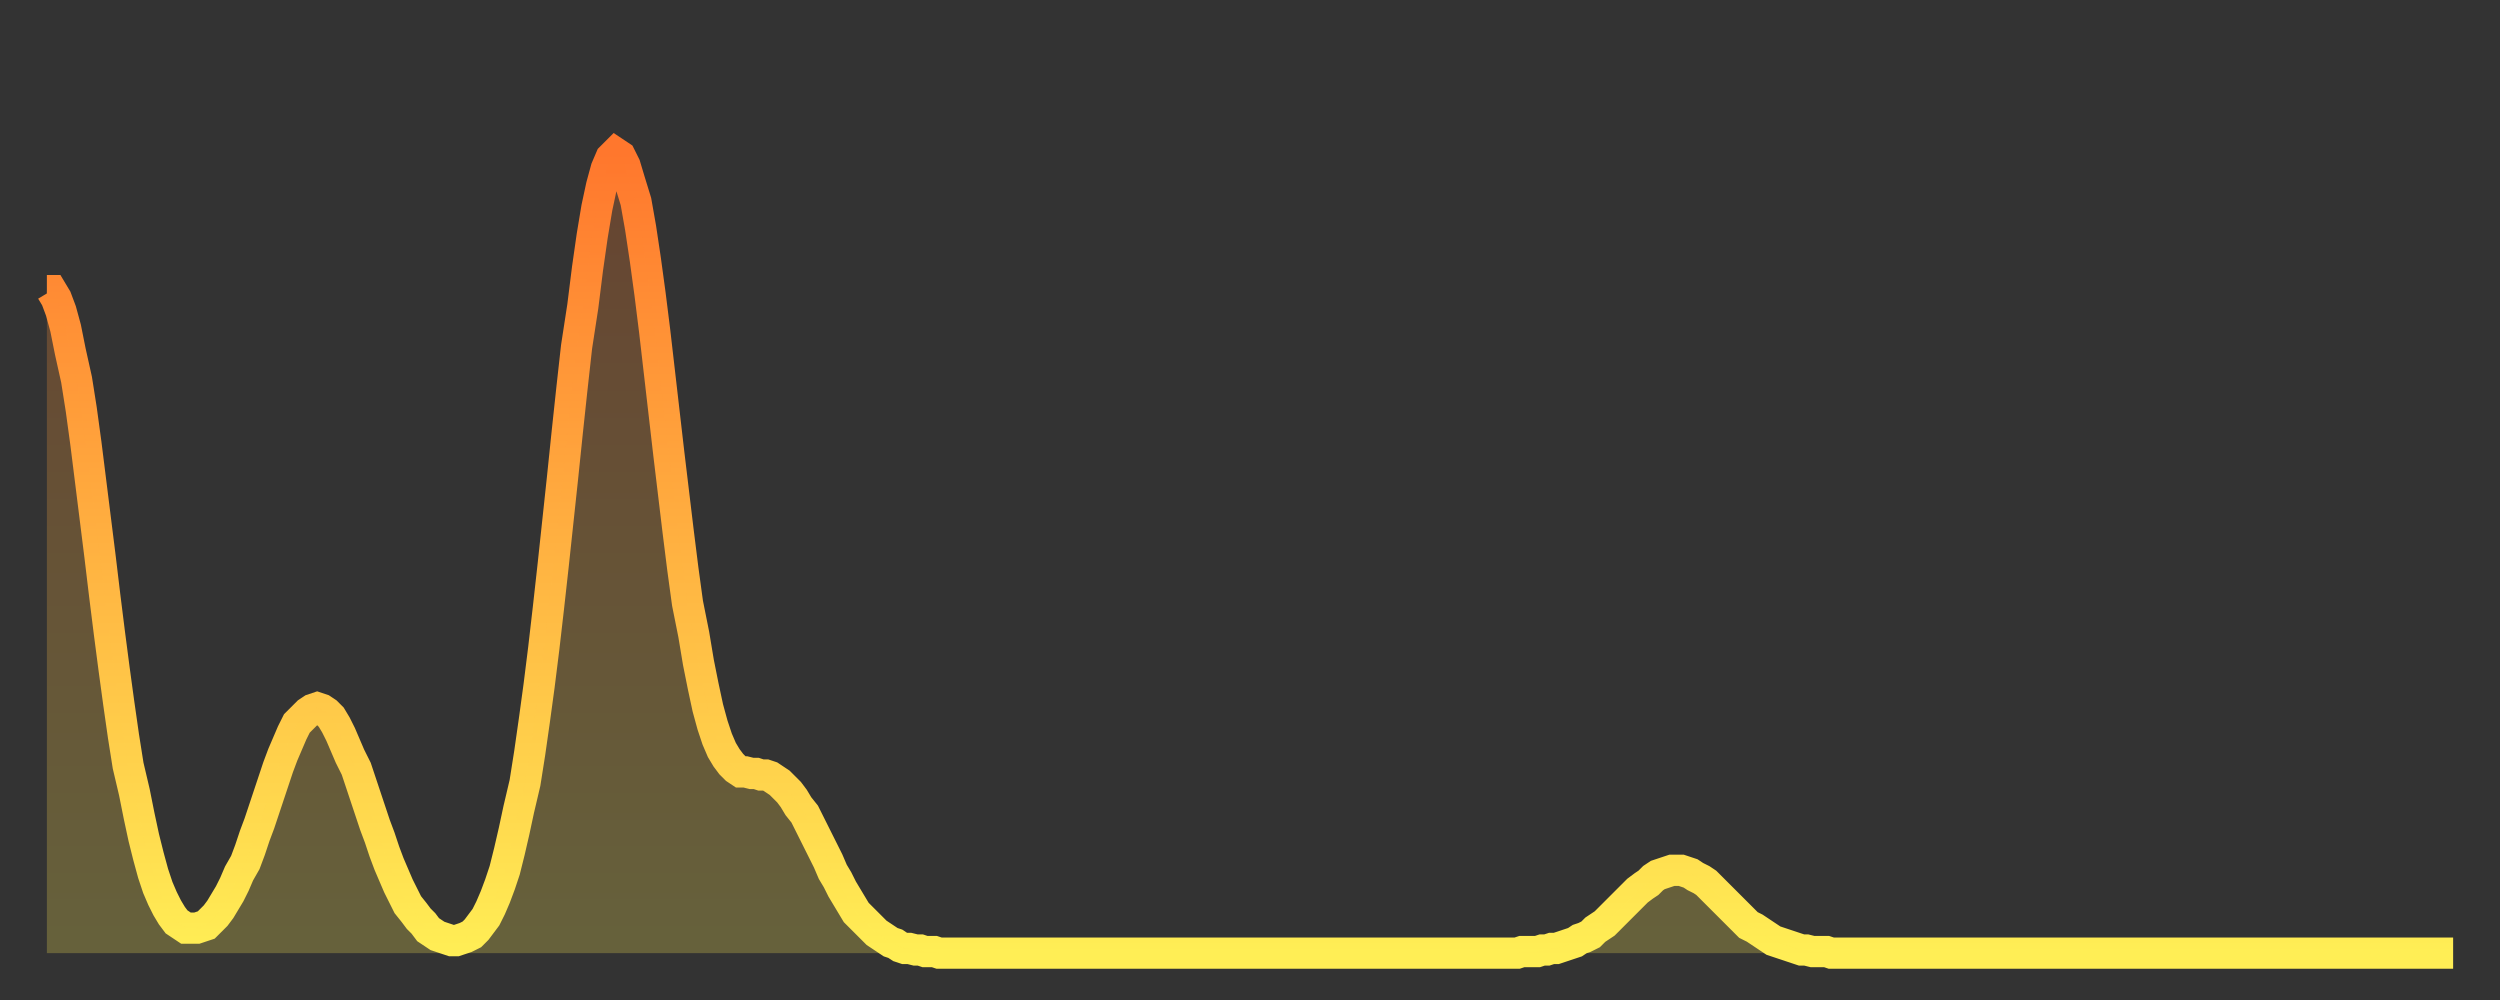 <?xml version="1.0" encoding="utf-8" ?>
<svg baseProfile="full" height="64" version="1.1" width="160" xmlns="http://www.w3.org/2000/svg" xmlns:ev="http://www.w3.org/2001/xml-events" xmlns:xlink="http://www.w3.org/1999/xlink"><rect width="100%" height="100%" fill="#333333" stroke="none"/><defs><linearGradient id="id1466786" x1="0" x2="0" y1="0" y2="1"><stop offset="0%" stop-color="#ff772d" /><stop offset="50%" stop-color="#ffb241" /><stop offset="100%" stop-color="#ffee55" /></linearGradient></defs><g transform="translate(3,3)"><g><path d="M 0.0 15.6 0.3 15.6 0.6 16.1 0.9 16.9 1.2 18.0 1.5 19.5 1.9 21.3 2.2 23.2 2.5 25.4 2.8 27.8 3.1 30.2 3.4 32.6 3.7 35.1 4.0 37.5 4.3 39.8 4.6 42.0 4.9 44.1 5.2 46.0 5.6 47.7 5.9 49.2 6.2 50.6 6.5 51.8 6.8 52.9 7.1 53.8 7.4 54.5 7.7 55.1 8.0 55.6 8.3 56.0 8.6 56.2 8.9 56.4 9.3 56.4 9.6 56.4 9.9 56.3 10.2 56.2 10.5 55.9 10.8 55.6 11.1 55.2 11.4 54.7 11.7 54.2 12.0 53.6 12.3 52.9 12.7 52.2 13.0 51.4 13.3 50.5 13.6 49.7 13.9 48.8 14.2 47.9 14.5 47.0 14.8 46.1 15.1 45.3 15.4 44.6 15.7 43.9 16.0 43.3 16.4 42.9 16.7 42.6 17.0 42.4 17.3 42.3 17.6 42.4 17.9 42.6 18.2 42.9 18.5 43.4 18.8 44.0 19.1 44.7 19.4 45.4 19.8 46.2 20.1 47.1 20.4 48.0 20.7 48.9 21.0 49.8 21.3 50.6 21.6 51.5 21.9 52.3 22.2 53.0 22.5 53.7 22.8 54.3 23.1 54.9 23.5 55.4 23.8 55.8 24.1 56.1 24.4 56.5 24.7 56.7 25.0 56.9 25.3 57.0 25.6 57.1 25.9 57.2 26.2 57.2 26.5 57.1 26.8 57.0 27.2 56.8 27.5 56.5 27.8 56.1 28.1 55.7 28.4 55.1 28.7 54.4 29.0 53.6 29.3 52.7 29.6 51.5 29.9 50.2 30.2 48.8 30.6 47.1 30.9 45.2 31.2 43.1 31.5 40.9 31.8 38.5 32.1 35.9 32.4 33.2 32.7 30.4 33.0 27.6 33.3 24.7 33.6 21.9 33.9 19.2 34.3 16.6 34.6 14.2 34.9 12.1 35.2 10.3 35.5 8.9 35.8 7.8 36.1 7.1 36.4 6.8 36.7 7.0 37.0 7.6 37.3 8.6 37.7 9.9 38.0 11.6 38.3 13.6 38.6 15.8 38.9 18.2 39.2 20.8 39.5 23.4 39.8 26.0 40.1 28.5 40.4 31.0 40.7 33.4 41.0 35.6 41.4 37.6 41.7 39.4 42.0 40.9 42.3 42.3 42.6 43.4 42.9 44.3 43.2 45.0 43.5 45.5 43.8 45.9 44.1 46.2 44.4 46.4 44.7 46.4 45.1 46.5 45.4 46.5 45.7 46.6 46.0 46.6 46.3 46.7 46.6 46.9 46.9 47.1 47.2 47.4 47.5 47.7 47.8 48.1 48.1 48.6 48.5 49.1 48.8 49.7 49.1 50.3 49.4 50.9 49.7 51.5 50.0 52.1 50.3 52.8 50.6 53.3 50.9 53.9 51.2 54.4 51.5 54.9 51.8 55.4 52.2 55.8 52.5 56.1 52.8 56.4 53.1 56.7 53.4 56.9 53.7 57.1 54.0 57.3 54.3 57.4 54.6 57.6 54.9 57.7 55.2 57.7 55.6 57.8 55.9 57.8 56.2 57.9 56.5 57.9 56.8 57.9 57.1 58.0 57.4 58.0 57.7 58.0 58.0 58.0 58.3 58.0 58.6 58.0 58.9 58.0 59.3 58.0 59.6 58.0 59.9 58.0 60.2 58.0 60.5 58.0 60.8 58.0 61.1 58.0 61.4 58.0 61.7 58.0 62.0 58.0 62.3 58.0 62.6 58.0 63.0 58.0 63.3 58.0 63.6 58.0 63.9 58.0 64.2 58.0 64.5 58.0 64.8 58.0 65.1 58.0 65.4 58.0 65.7 58.0 66.0 58.0 66.4 58.0 66.7 58.0 67.0 58.0 67.3 58.0 67.6 58.0 67.9 58.0 68.2 58.0 68.5 58.0 68.8 58.0 69.1 58.0 69.4 58.0 69.7 58.0 70.1 58.0 70.4 58.0 70.7 58.0 71.0 58.0 71.3 58.0 71.6 58.0 71.9 58.0 72.2 58.0 72.5 58.0 72.8 58.0 73.1 58.0 73.5 58.0 73.8 58.0 74.1 58.0 74.4 58.0 74.7 58.0 75.0 58.0 75.3 58.0 75.6 58.0 75.9 58.0 76.2 58.0 76.5 58.0 76.8 58.0 77.2 58.0 77.5 58.0 77.8 58.0 78.1 58.0 78.4 58.0 78.7 58.0 79.0 58.0 79.3 58.0 79.6 58.0 79.9 58.0 80.2 58.0 80.5 58.0 80.9 58.0 81.2 58.0 81.5 58.0 81.8 58.0 82.1 58.0 82.4 58.0 82.7 58.0 83.0 58.0 83.3 58.0 83.6 58.0 83.9 58.0 84.3 58.0 84.6 58.0 84.9 58.0 85.2 58.0 85.5 58.0 85.8 58.0 86.1 58.0 86.4 58.0 86.7 58.0 87.0 58.0 87.3 58.0 87.6 58.0 88.0 58.0 88.3 58.0 88.6 58.0 88.9 58.0 89.2 58.0 89.5 58.0 89.8 58.0 90.1 58.0 90.4 58.0 90.7 58.0 91.0 58.0 91.4 58.0 91.7 58.0 92.0 58.0 92.3 58.0 92.6 58.0 92.9 58.0 93.2 58.0 93.5 58.0 93.8 58.0 94.1 58.0 94.4 57.9 94.7 57.9 95.1 57.9 95.4 57.9 95.7 57.8 96.0 57.8 96.3 57.7 96.6 57.7 96.9 57.6 97.2 57.5 97.5 57.4 97.8 57.3 98.1 57.1 98.4 57.0 98.8 56.8 99.1 56.5 99.4 56.3 99.7 56.1 100.0 55.8 100.3 55.5 100.6 55.2 100.9 54.9 101.2 54.6 101.5 54.3 101.8 54.0 102.2 53.7 102.5 53.5 102.8 53.2 103.1 53.0 103.4 52.9 103.7 52.8 104.0 52.7 104.3 52.7 104.6 52.7 104.9 52.8 105.2 52.9 105.5 53.1 105.9 53.3 106.2 53.5 106.5 53.8 106.8 54.1 107.1 54.4 107.4 54.7 107.7 55.0 108.0 55.3 108.3 55.6 108.6 55.9 108.9 56.2 109.3 56.4 109.6 56.6 109.9 56.8 110.2 57.0 110.5 57.2 110.8 57.3 111.1 57.4 111.4 57.5 111.7 57.6 112.0 57.7 112.3 57.8 112.6 57.8 113.0 57.9 113.3 57.9 113.6 57.9 113.9 57.9 114.2 58.0 114.5 58.0 114.8 58.0 115.1 58.0 115.4 58.0 115.7 58.0 116.0 58.0 116.3 58.0 116.7 58.0 117.0 58.0 117.3 58.0 117.6 58.0 117.9 58.0 118.2 58.0 118.5 58.0 118.8 58.0 119.1 58.0 119.4 58.0 119.7 58.0 120.1 58.0 120.4 58.0 120.7 58.0 121.0 58.0 121.3 58.0 121.6 58.0 121.9 58.0 122.2 58.0 122.5 58.0 122.8 58.0 123.1 58.0 123.4 58.0 123.8 58.0 124.1 58.0 124.4 58.0 124.7 58.0 125.0 58.0 125.3 58.0 125.6 58.0 125.9 58.0 126.2 58.0 126.5 58.0 126.8 58.0 127.2 58.0 127.5 58.0 127.8 58.0 128.1 58.0 128.4 58.0 128.7 58.0 129.0 58.0 129.3 58.0 129.6 58.0 129.9 58.0 130.2 58.0 130.5 58.0 130.9 58.0 131.2 58.0 131.5 58.0 131.8 58.0 132.1 58.0 132.4 58.0 132.7 58.0 133.0 58.0 133.3 58.0 133.6 58.0 133.9 58.0 134.2 58.0 134.6 58.0 134.9 58.0 135.2 58.0 135.5 58.0 135.8 58.0 136.1 58.0 136.4 58.0 136.7 58.0 137.0 58.0 137.3 58.0 137.6 58.0 138.0 58.0 138.3 58.0 138.6 58.0 138.9 58.0 139.2 58.0 139.5 58.0 139.8 58.0 140.1 58.0 140.4 58.0 140.7 58.0 141.0 58.0 141.3 58.0 141.7 58.0 142.0 58.0 142.3 58.0 142.6 58.0 142.9 58.0 143.2 58.0 143.5 58.0 143.8 58.0 144.1 58.0 144.4 58.0 144.7 58.0 145.1 58.0 145.4 58.0 145.7 58.0 146.0 58.0 146.3 58.0 146.6 58.0 146.9 58.0 147.2 58.0 147.5 58.0 147.8 58.0 148.1 58.0 148.4 58.0 148.8 58.0 149.1 58.0 149.4 58.0 149.7 58.0 150.0 58.0 150.3 58.0 150.6 58.0 150.9 58.0 151.2 58.0 151.5 58.0 151.8 58.0 152.1 58.0 152.5 58.0 152.8 58.0 153.1 58.0 153.4 58.0 153.7 58.0 154.0 58.0" fill="none" id="graph-curve" opacity="1" stroke="url(#id1466786)" stroke-width="2" /><path d="M 0 58 L 0.0 15.6 0.3 15.6 0.6 16.1 0.9 16.9 1.2 18.0 1.5 19.5 1.9 21.3 2.2 23.2 2.5 25.4 2.8 27.8 3.1 30.2 3.4 32.6 3.7 35.1 4.0 37.5 4.3 39.8 4.6 42.0 4.9 44.1 5.2 46.0 5.6 47.7 5.9 49.2 6.2 50.6 6.5 51.8 6.8 52.9 7.1 53.8 7.4 54.5 7.7 55.1 8.0 55.6 8.3 56.0 8.6 56.2 8.9 56.4 9.3 56.4 9.6 56.4 9.9 56.3 10.2 56.2 10.5 55.9 10.8 55.6 11.1 55.2 11.4 54.7 11.7 54.2 12.0 53.6 12.3 52.9 12.7 52.2 13.0 51.4 13.3 50.5 13.6 49.7 13.9 48.8 14.2 47.9 14.5 47.0 14.8 46.1 15.1 45.3 15.4 44.6 15.7 43.9 16.0 43.3 16.4 42.9 16.7 42.6 17.0 42.4 17.3 42.3 17.6 42.4 17.9 42.6 18.2 42.9 18.5 43.4 18.8 44.0 19.1 44.7 19.4 45.4 19.8 46.2 20.1 47.1 20.4 48.0 20.7 48.9 21.0 49.8 21.3 50.6 21.6 51.5 21.9 52.3 22.2 53.0 22.5 53.7 22.8 54.3 23.1 54.9 23.5 55.4 23.8 55.8 24.1 56.1 24.4 56.5 24.7 56.7 25.0 56.9 25.3 57.0 25.6 57.1 25.9 57.2 26.2 57.2 26.5 57.1 26.8 57.0 27.2 56.8 27.5 56.5 27.8 56.1 28.1 55.7 28.4 55.1 28.7 54.4 29.0 53.6 29.3 52.7 29.6 51.5 29.9 50.2 30.2 48.8 30.6 47.1 30.9 45.2 31.2 43.1 31.5 40.9 31.8 38.5 32.1 35.9 32.4 33.2 32.7 30.4 33.0 27.6 33.3 24.7 33.6 21.9 33.9 19.2 34.3 16.6 34.6 14.2 34.9 12.1 35.2 10.3 35.5 8.9 35.8 7.8 36.1 7.1 36.4 6.8 36.7 7.0 37.0 7.6 37.3 8.6 37.7 9.9 38.0 11.6 38.3 13.6 38.6 15.8 38.9 18.2 39.2 20.8 39.5 23.4 39.8 26.0 40.1 28.5 40.4 31.0 40.7 33.4 41.0 35.6 41.4 37.6 41.7 39.4 42.0 40.9 42.3 42.3 42.6 43.4 42.9 44.3 43.2 45.0 43.5 45.5 43.8 45.9 44.1 46.2 44.4 46.4 44.7 46.4 45.1 46.5 45.4 46.5 45.7 46.6 46.0 46.6 46.3 46.7 46.6 46.9 46.9 47.1 47.2 47.4 47.5 47.7 47.8 48.1 48.1 48.6 48.5 49.1 48.8 49.7 49.1 50.3 49.4 50.9 49.7 51.5 50.0 52.1 50.3 52.8 50.6 53.3 50.9 53.9 51.2 54.4 51.5 54.9 51.8 55.4 52.2 55.8 52.5 56.1 52.8 56.4 53.1 56.7 53.4 56.9 53.7 57.1 54.0 57.3 54.3 57.4 54.6 57.6 54.9 57.7 55.2 57.7 55.6 57.8 55.9 57.8 56.2 57.9 56.5 57.9 56.8 57.9 57.1 58.0 57.4 58.0 57.7 58.0 58.0 58.0 58.3 58.0 58.6 58.0 58.9 58.0 59.3 58.0 59.6 58.0 59.9 58.0 60.2 58.0 60.5 58.0 60.8 58.0 61.1 58.0 61.4 58.0 61.7 58.0 62.0 58.0 62.3 58.0 62.6 58.0 63.0 58.0 63.3 58.0 63.6 58.0 63.9 58.0 64.2 58.0 64.5 58.0 64.8 58.0 65.1 58.0 65.4 58.0 65.7 58.0 66.0 58.0 66.4 58.0 66.7 58.0 67.0 58.0 67.3 58.0 67.6 58.0 67.9 58.0 68.2 58.0 68.5 58.0 68.8 58.0 69.1 58.0 69.4 58.0 69.7 58.0 70.1 58.0 70.4 58.0 70.7 58.0 71.0 58.0 71.3 58.0 71.6 58.0 71.9 58.0 72.2 58.0 72.5 58.0 72.8 58.0 73.1 58.0 73.5 58.0 73.8 58.0 74.1 58.0 74.4 58.0 74.7 58.0 75.0 58.0 75.3 58.0 75.6 58.0 75.9 58.0 76.2 58.0 76.5 58.0 76.8 58.0 77.2 58.0 77.5 58.0 77.8 58.0 78.1 58.0 78.4 58.0 78.7 58.0 79.0 58.0 79.3 58.0 79.6 58.0 79.9 58.0 80.2 58.0 80.5 58.0 80.9 58.0 81.2 58.0 81.5 58.0 81.8 58.0 82.1 58.0 82.4 58.0 82.7 58.0 83.0 58.0 83.3 58.0 83.6 58.0 83.9 58.0 84.3 58.0 84.6 58.0 84.9 58.0 85.2 58.0 85.5 58.0 85.8 58.0 86.1 58.0 86.4 58.0 86.7 58.0 87.0 58.0 87.3 58.0 87.6 58.0 88.0 58.0 88.3 58.0 88.6 58.0 88.9 58.0 89.2 58.0 89.5 58.0 89.8 58.0 90.1 58.0 90.4 58.0 90.7 58.0 91.0 58.0 91.4 58.0 91.7 58.0 92.0 58.0 92.3 58.0 92.6 58.0 92.9 58.0 93.2 58.0 93.5 58.0 93.8 58.0 94.1 58.0 94.4 57.9 94.7 57.9 95.1 57.9 95.4 57.9 95.7 57.8 96.0 57.8 96.3 57.7 96.6 57.7 96.9 57.6 97.2 57.5 97.5 57.4 97.8 57.3 98.1 57.1 98.4 57.0 98.8 56.8 99.1 56.5 99.4 56.3 99.7 56.1 100.0 55.8 100.3 55.5 100.6 55.2 100.9 54.9 101.2 54.6 101.5 54.3 101.8 54.0 102.2 53.7 102.5 53.5 102.8 53.2 103.1 53.0 103.4 52.9 103.7 52.8 104.0 52.7 104.3 52.7 104.6 52.7 104.9 52.8 105.2 52.9 105.5 53.1 105.9 53.3 106.2 53.5 106.5 53.8 106.8 54.1 107.1 54.4 107.4 54.7 107.7 55.0 108.0 55.3 108.3 55.6 108.6 55.9 108.9 56.2 109.3 56.4 109.6 56.6 109.9 56.8 110.2 57.0 110.5 57.2 110.8 57.3 111.1 57.4 111.4 57.5 111.7 57.6 112.0 57.7 112.3 57.8 112.6 57.8 113.0 57.9 113.3 57.9 113.6 57.9 113.9 57.9 114.2 58.0 114.5 58.0 114.8 58.0 115.1 58.0 115.4 58.0 115.7 58.0 116.0 58.0 116.3 58.0 116.7 58.0 117.0 58.0 117.3 58.0 117.6 58.0 117.9 58.0 118.2 58.0 118.5 58.0 118.8 58.0 119.1 58.0 119.4 58.0 119.7 58.0 120.1 58.0 120.4 58.0 120.7 58.0 121.0 58.0 121.3 58.0 121.6 58.0 121.9 58.0 122.2 58.0 122.5 58.0 122.8 58.0 123.1 58.0 123.4 58.0 123.8 58.0 124.1 58.0 124.4 58.0 124.7 58.0 125.0 58.0 125.3 58.0 125.6 58.0 125.9 58.0 126.2 58.0 126.5 58.0 126.8 58.0 127.2 58.0 127.5 58.0 127.8 58.0 128.1 58.0 128.4 58.0 128.7 58.0 129.0 58.0 129.3 58.0 129.6 58.0 129.9 58.0 130.2 58.0 130.5 58.0 130.9 58.0 131.2 58.0 131.5 58.0 131.8 58.0 132.1 58.0 132.4 58.0 132.7 58.0 133.0 58.0 133.3 58.0 133.6 58.0 133.9 58.0 134.2 58.0 134.6 58.0 134.9 58.0 135.2 58.0 135.5 58.0 135.8 58.0 136.1 58.0 136.4 58.0 136.7 58.0 137.0 58.0 137.3 58.0 137.6 58.0 138.0 58.0 138.3 58.0 138.6 58.0 138.9 58.0 139.2 58.0 139.5 58.0 139.8 58.0 140.1 58.0 140.4 58.0 140.7 58.0 141.0 58.0 141.3 58.0 141.7 58.0 142.0 58.0 142.3 58.0 142.6 58.0 142.9 58.0 143.2 58.0 143.5 58.0 143.8 58.0 144.1 58.0 144.4 58.0 144.7 58.0 145.1 58.0 145.4 58.0 145.7 58.0 146.0 58.0 146.3 58.0 146.6 58.0 146.9 58.0 147.2 58.0 147.5 58.0 147.8 58.0 148.1 58.0 148.4 58.0 148.8 58.0 149.1 58.0 149.4 58.0 149.7 58.0 150.0 58.0 150.3 58.0 150.6 58.0 150.9 58.0 151.2 58.0 151.5 58.0 151.8 58.0 152.1 58.0 152.5 58.0 152.8 58.0 153.1 58.0 153.4 58.0 153.7 58.0 154.0 58.0 154 58" fill="url(#id1466786)" fill-opacity=".25" id="graph-shadow" /></g></g></svg>